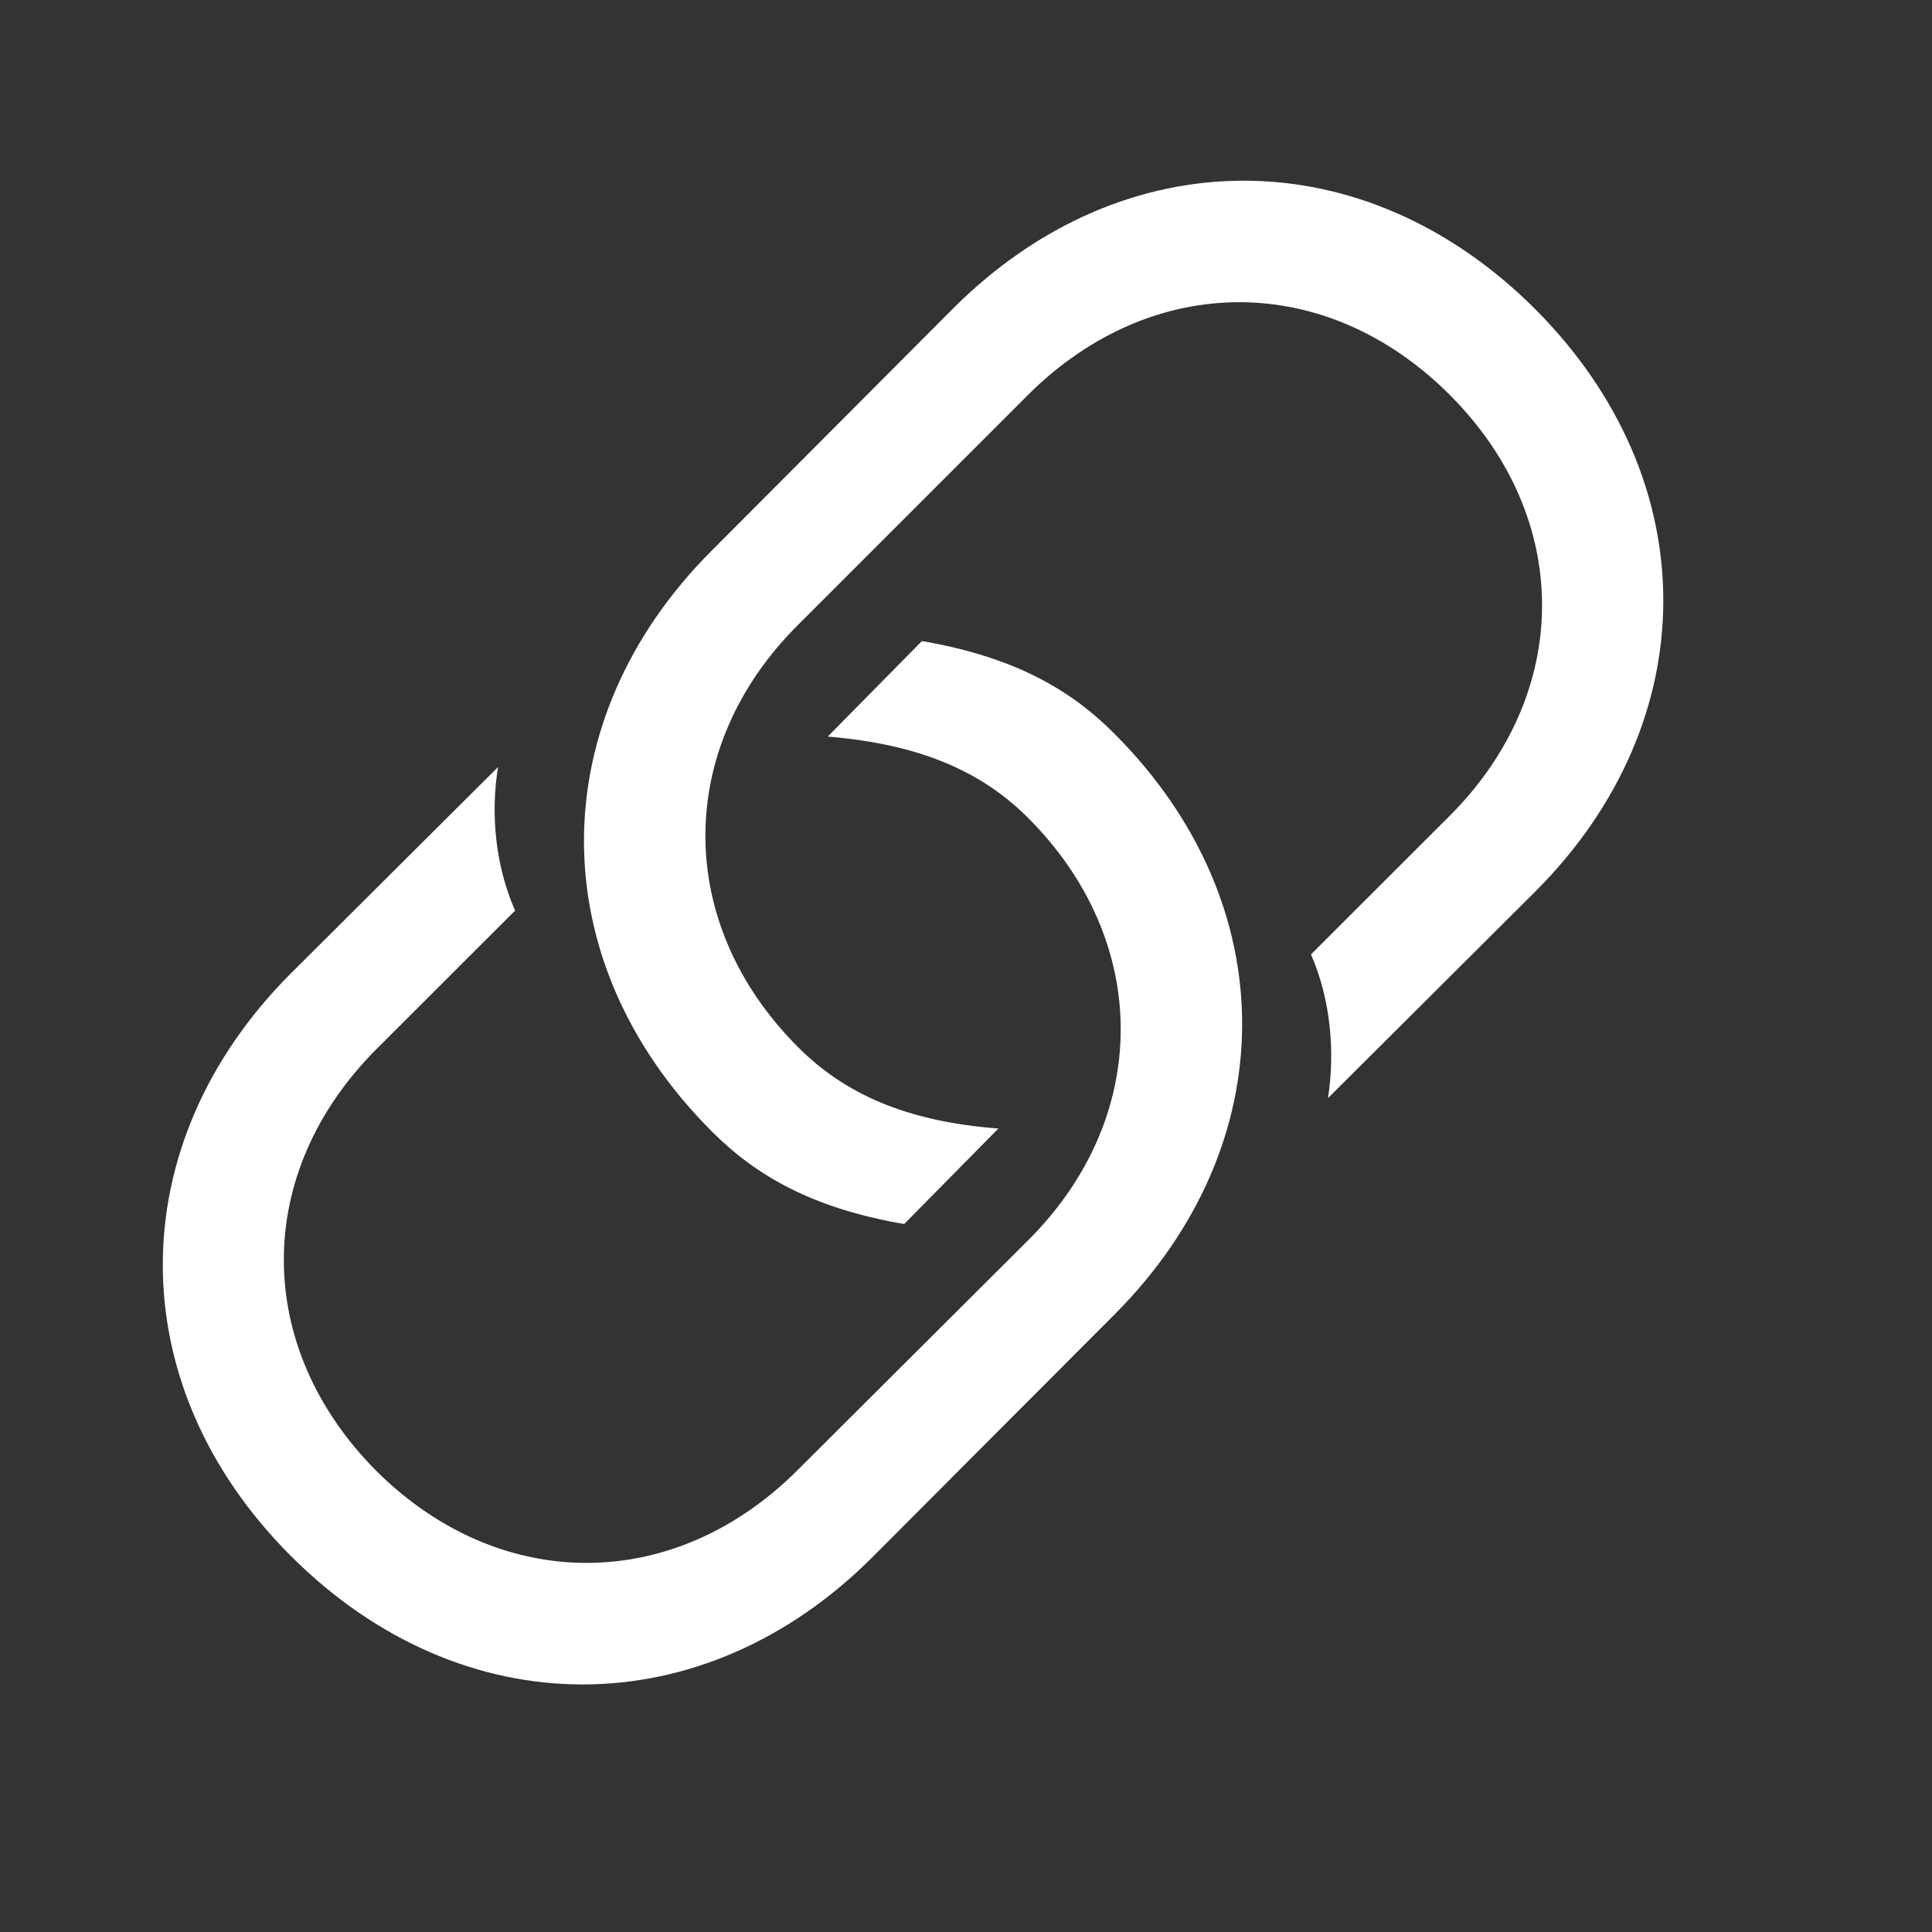 <svg width="16" height="16" viewBox="0 0 16 16" fill="none" xmlns="http://www.w3.org/2000/svg">
<rect x="0" y="0" width="16" height="16" fill="#333333" stroke="none"/>
<path d="M7.488 10.137C6.738 10.008 6.27 9.744 5.9 9.375C4.477 7.957 4.488 5.965 5.895 4.559L7.893 2.555C9.299 1.148 11.291 1.137 12.715 2.561C14.133 3.984 14.121 5.971 12.721 7.377L10.998 9.094C11.057 8.713 11.021 8.279 10.857 7.904L12.006 6.756C13.02 5.742 13.031 4.295 12.006 3.27C10.98 2.244 9.539 2.25 8.514 3.27L6.604 5.18C5.59 6.193 5.584 7.646 6.609 8.672C6.99 9.053 7.494 9.287 8.268 9.346L7.488 10.137ZM7.635 5.309C8.385 5.438 8.854 5.701 9.223 6.07C10.646 7.488 10.635 9.48 9.229 10.887L7.225 12.896C5.824 14.297 3.832 14.309 2.408 12.885C0.99 11.467 1.002 9.475 2.402 8.068L4.125 6.352C4.061 6.732 4.102 7.172 4.266 7.541L3.117 8.689C2.098 9.709 2.092 11.15 3.117 12.182C4.143 13.201 5.584 13.195 6.604 12.176L8.52 10.266C9.533 9.252 9.539 7.799 8.514 6.773C8.133 6.393 7.629 6.164 6.855 6.1L7.635 5.309Z" fill="white"/>
</svg>
